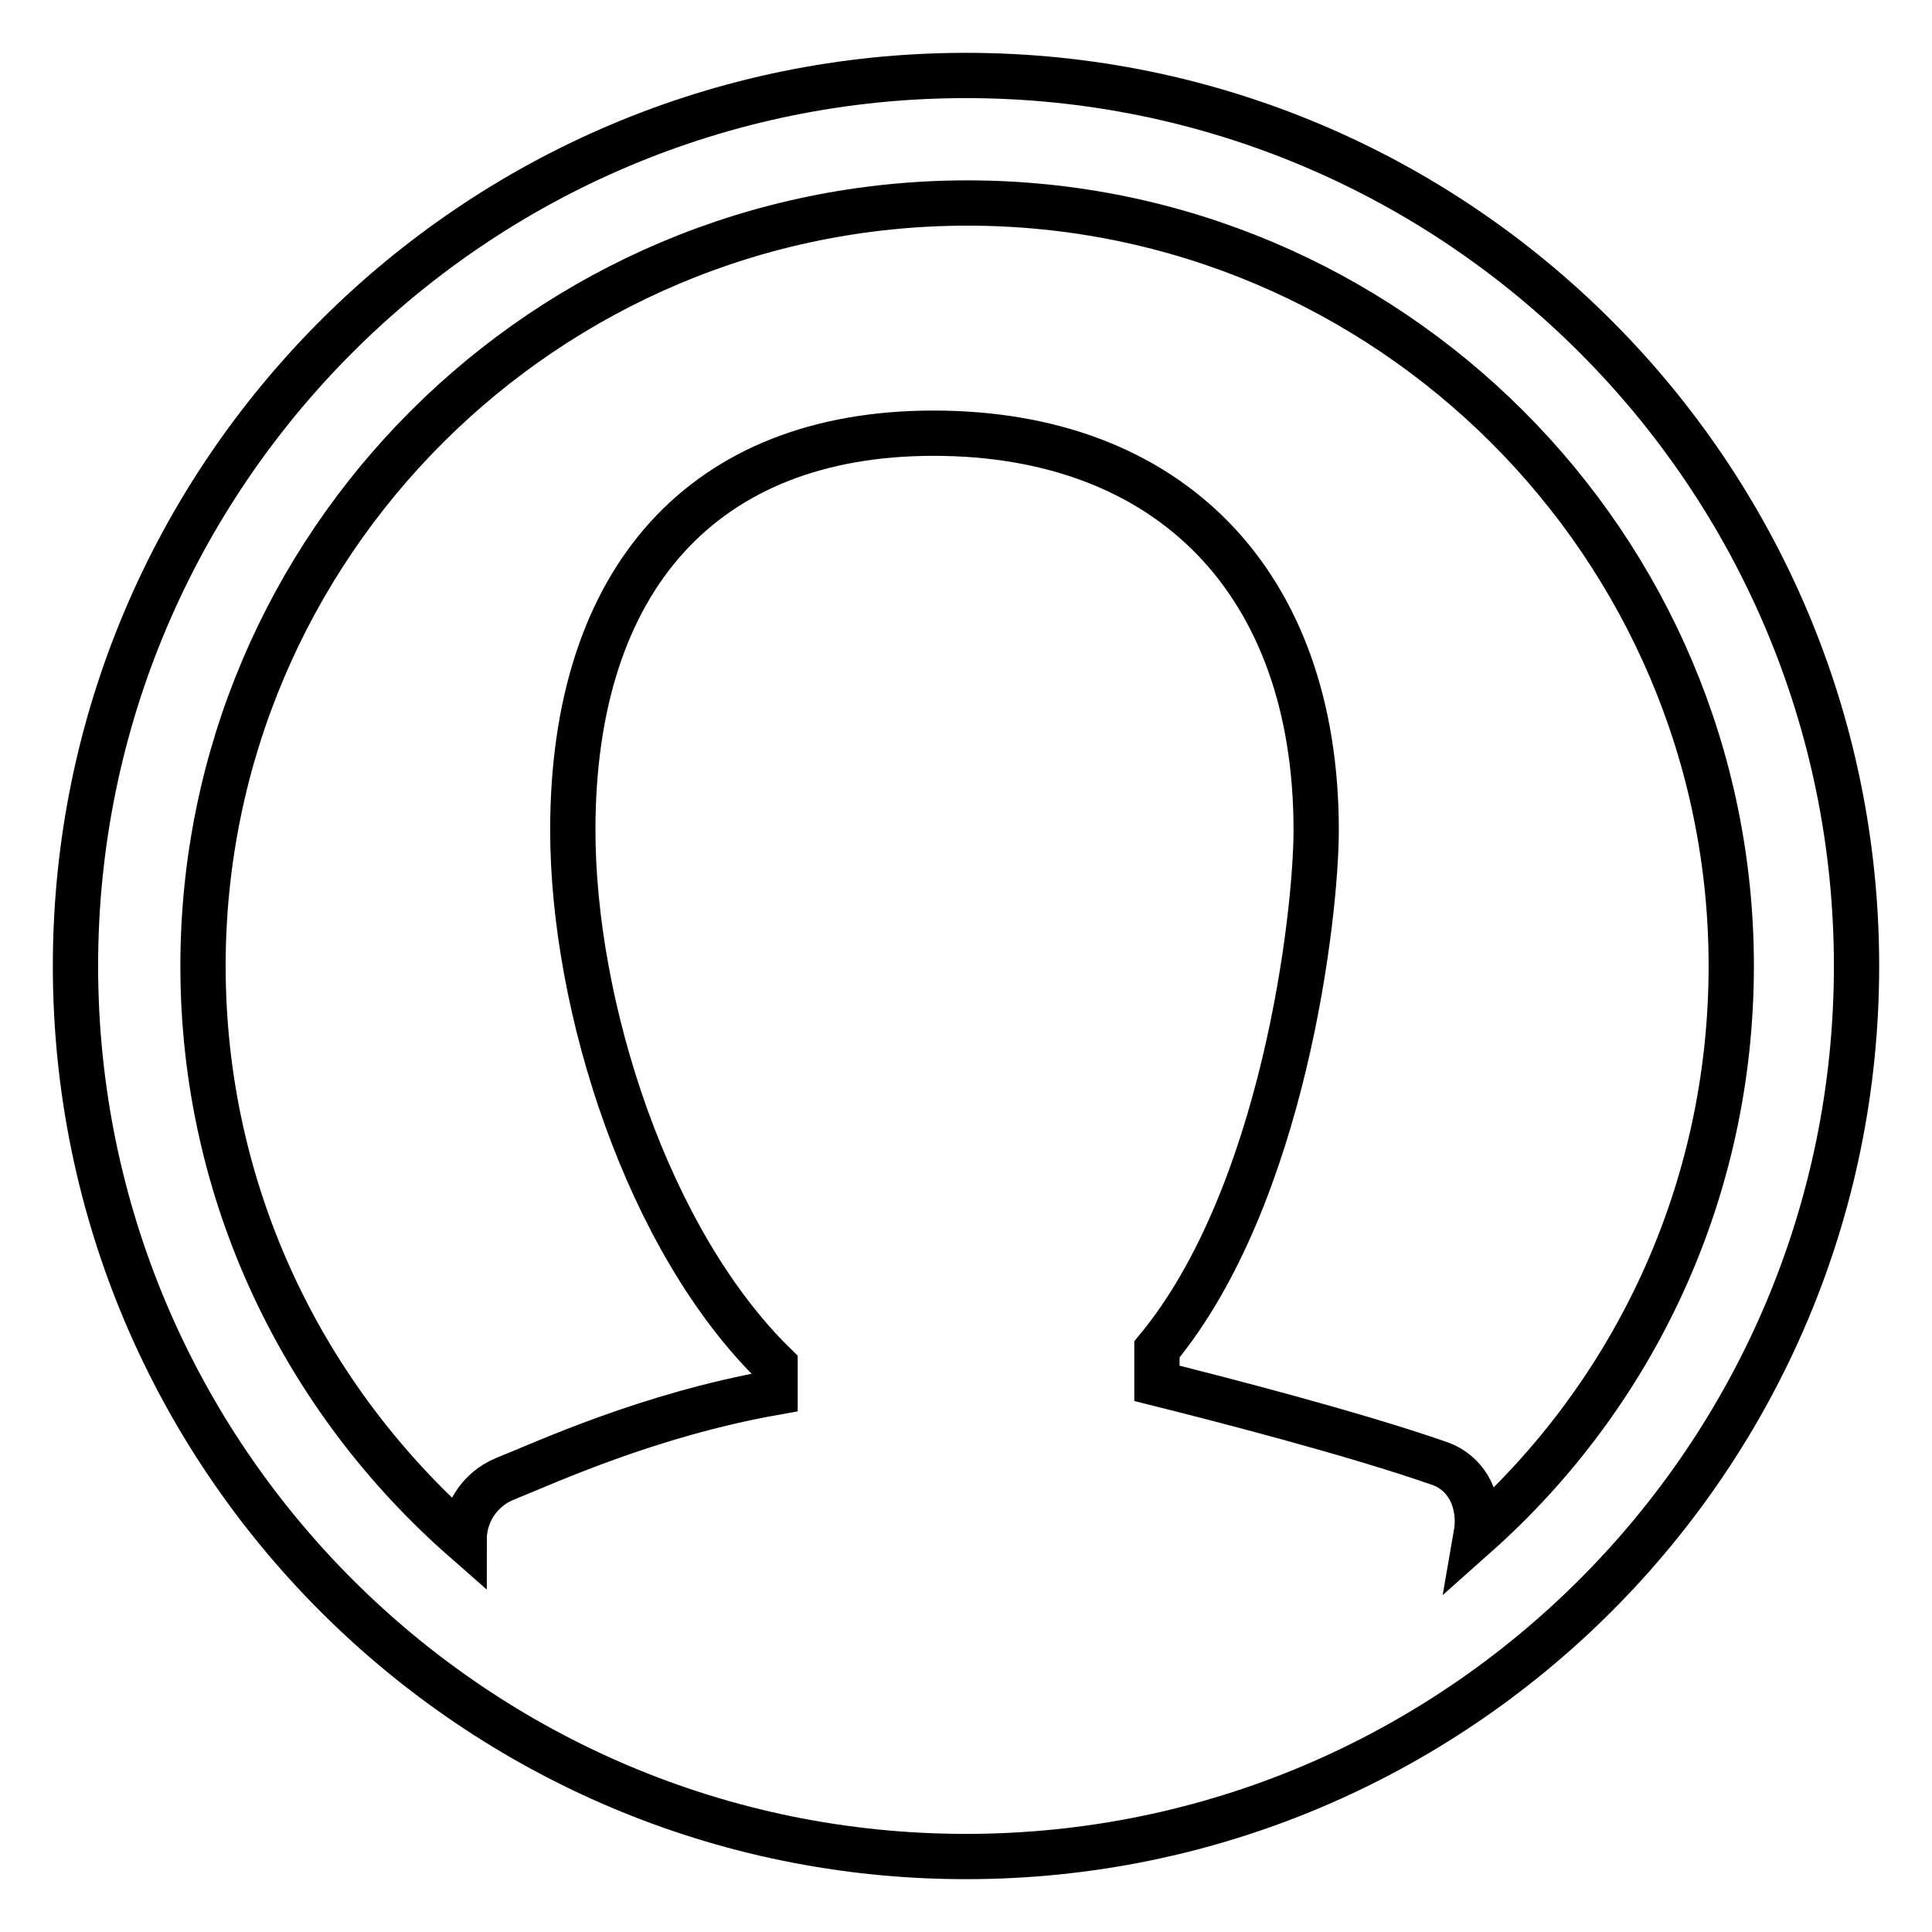 <?xml version="1.0" encoding="utf-8"?>
<!-- Svg Vector Icons : http://www.onlinewebfonts.com/icon -->
<!DOCTYPE svg PUBLIC "-//W3C//DTD SVG 1.1//EN" "http://www.w3.org/Graphics/SVG/1.1/DTD/svg11.dtd">
<svg version="1.1" xmlns="http://www.w3.org/2000/svg" xmlns:xlink="http://www.w3.org/1999/xlink" x="0px" y="0px" viewBox="0 0 256 256" enable-background="new 0 0 256 256" xml:space="preserve">
<g><g><path stroke-width="6" fill-opacity="0" stroke="#000000"  d="M128,10c65.1,0,118,52.9,118,118c0,65.1-52.9,118-118,118c-65.1,0-118-52.9-118-118C10,62.9,62.9,10,128,10L128,10z M61.5,204c0-3.4,2-6.6,5.3-8c5.5-2.2,19-8.5,35.9-11.5v-3.6c-16.9-16.5-26.8-47.5-26.8-70.9c0-33.4,17.4-52.6,47.8-52.6c31.2,0,50.7,19.7,50.7,52.6c0,11.3-4.3,48.5-21.1,68.8v4.5c8.4,2.1,25.9,6.6,37.4,10.6c4,1.4,5.6,5.5,4.9,9.5c20.8-18.5,33.8-45.4,33.8-75.4c0-55.8-45.5-101.1-101.2-101.1C72.3,26.9,26.9,72.2,26.9,128C26.9,158.3,40.3,185.4,61.5,204L61.5,204z"/></g></g>
</svg>